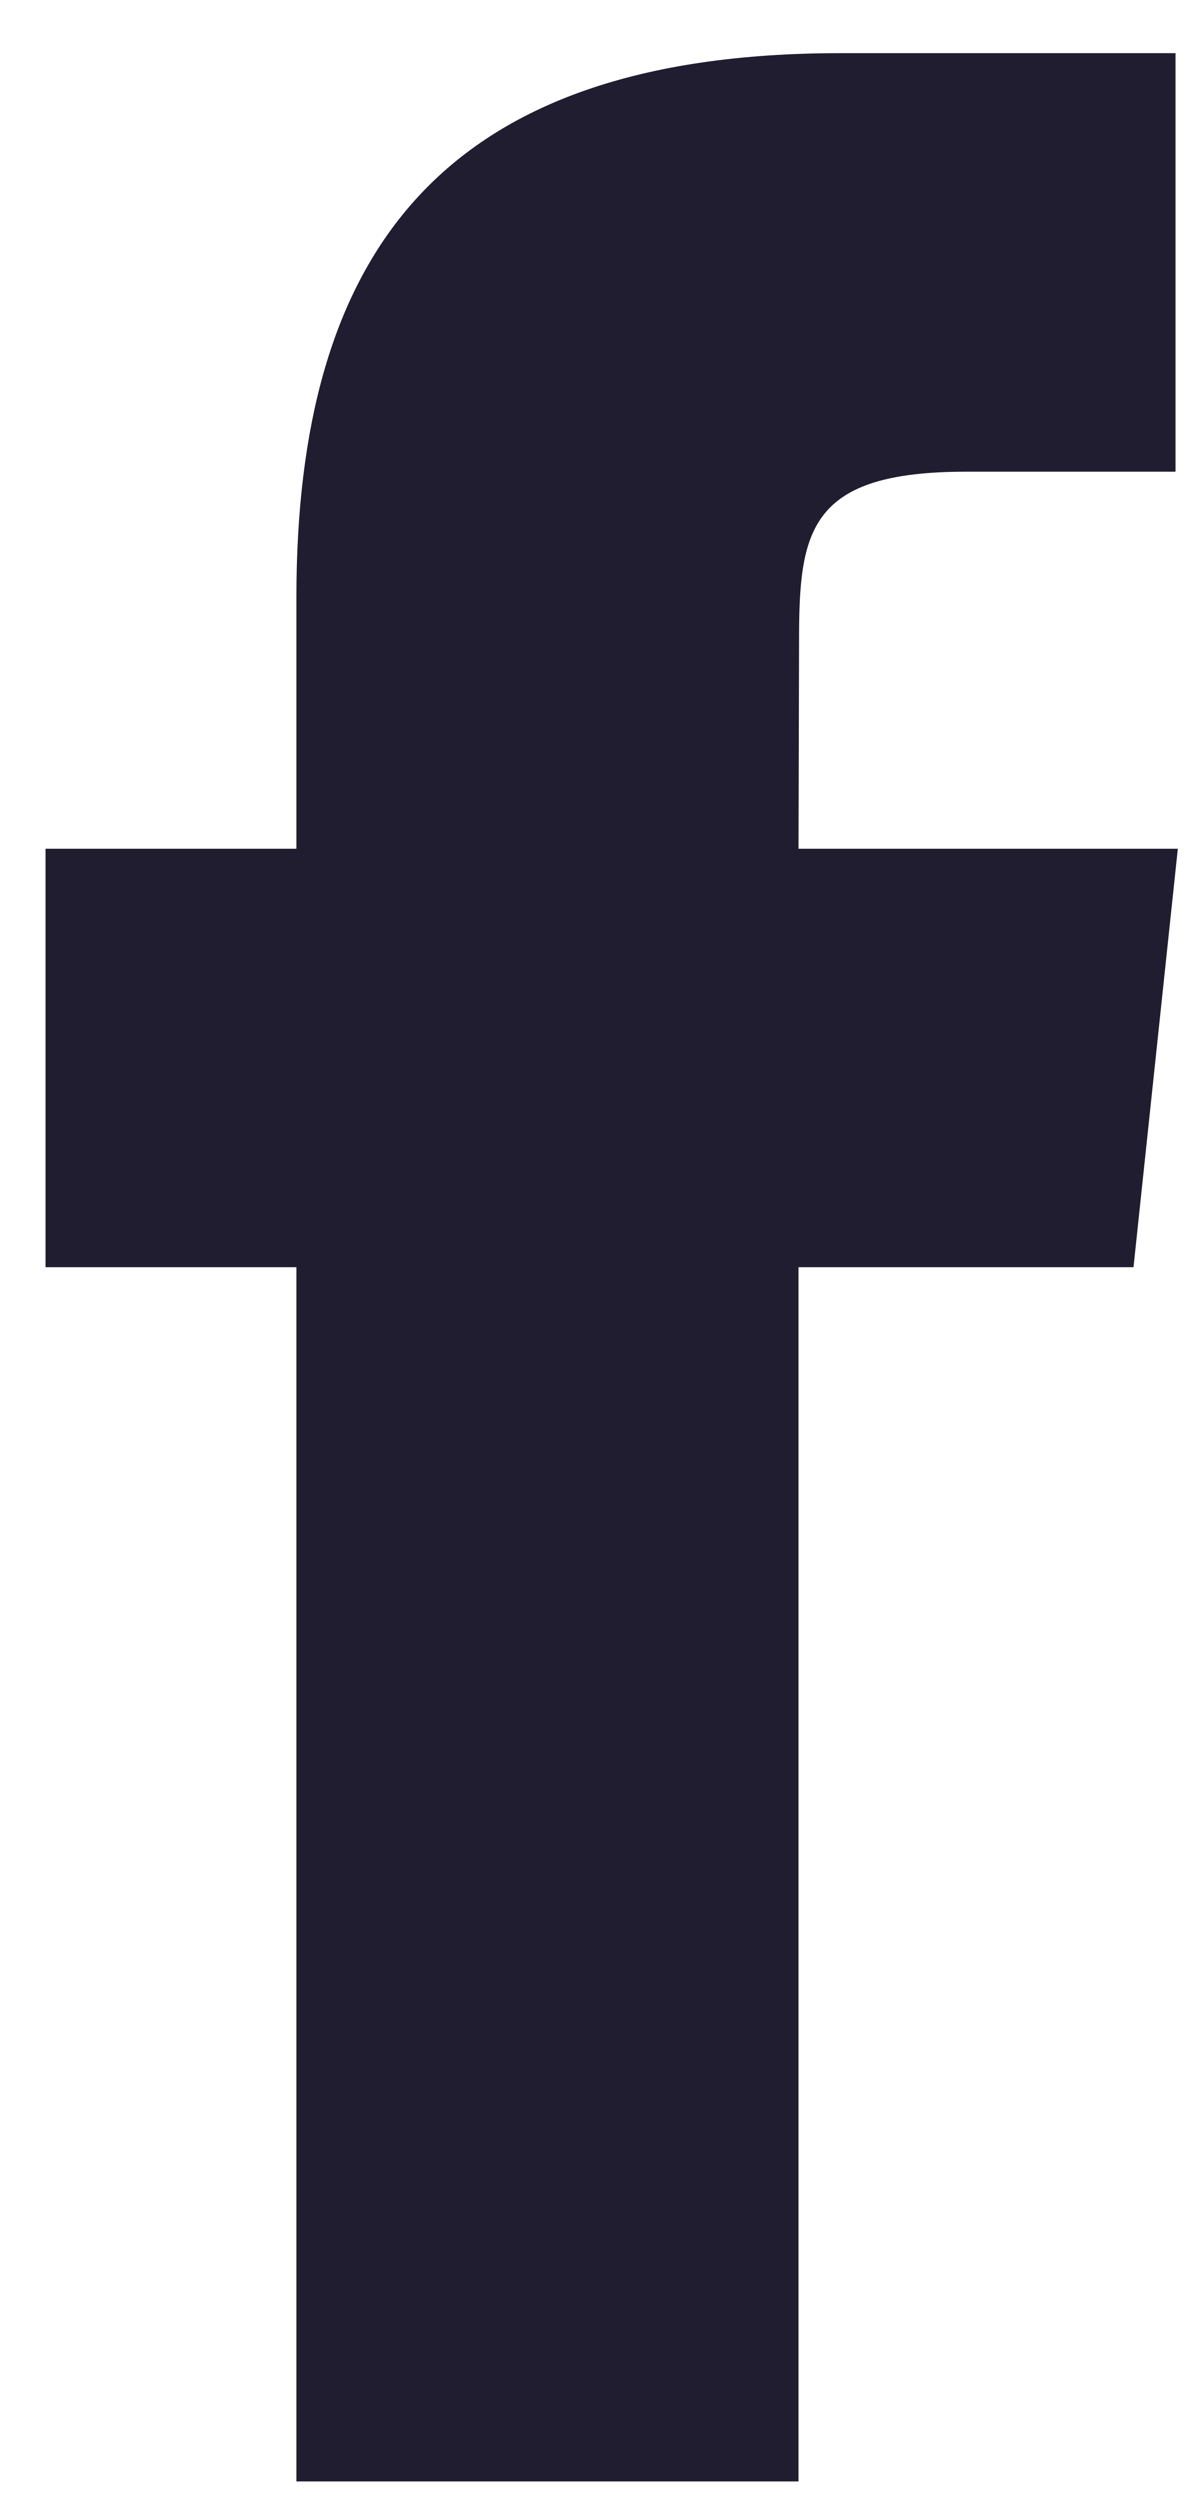 <svg width="13" height="27" viewBox="0 0 13 27" fill="none" xmlns="http://www.w3.org/2000/svg">
<path fill-rule="evenodd" clip-rule="evenodd" d="M8.629 26.798V13.685H12.249L12.728 9.166H8.629L8.635 6.904C8.635 5.725 8.747 5.094 10.44 5.094H12.703V0.574H9.082C4.734 0.574 3.203 2.766 3.203 6.453V9.166H0.492V13.685H3.203V26.798H8.629Z" fill="#201D30"/>
</svg>
